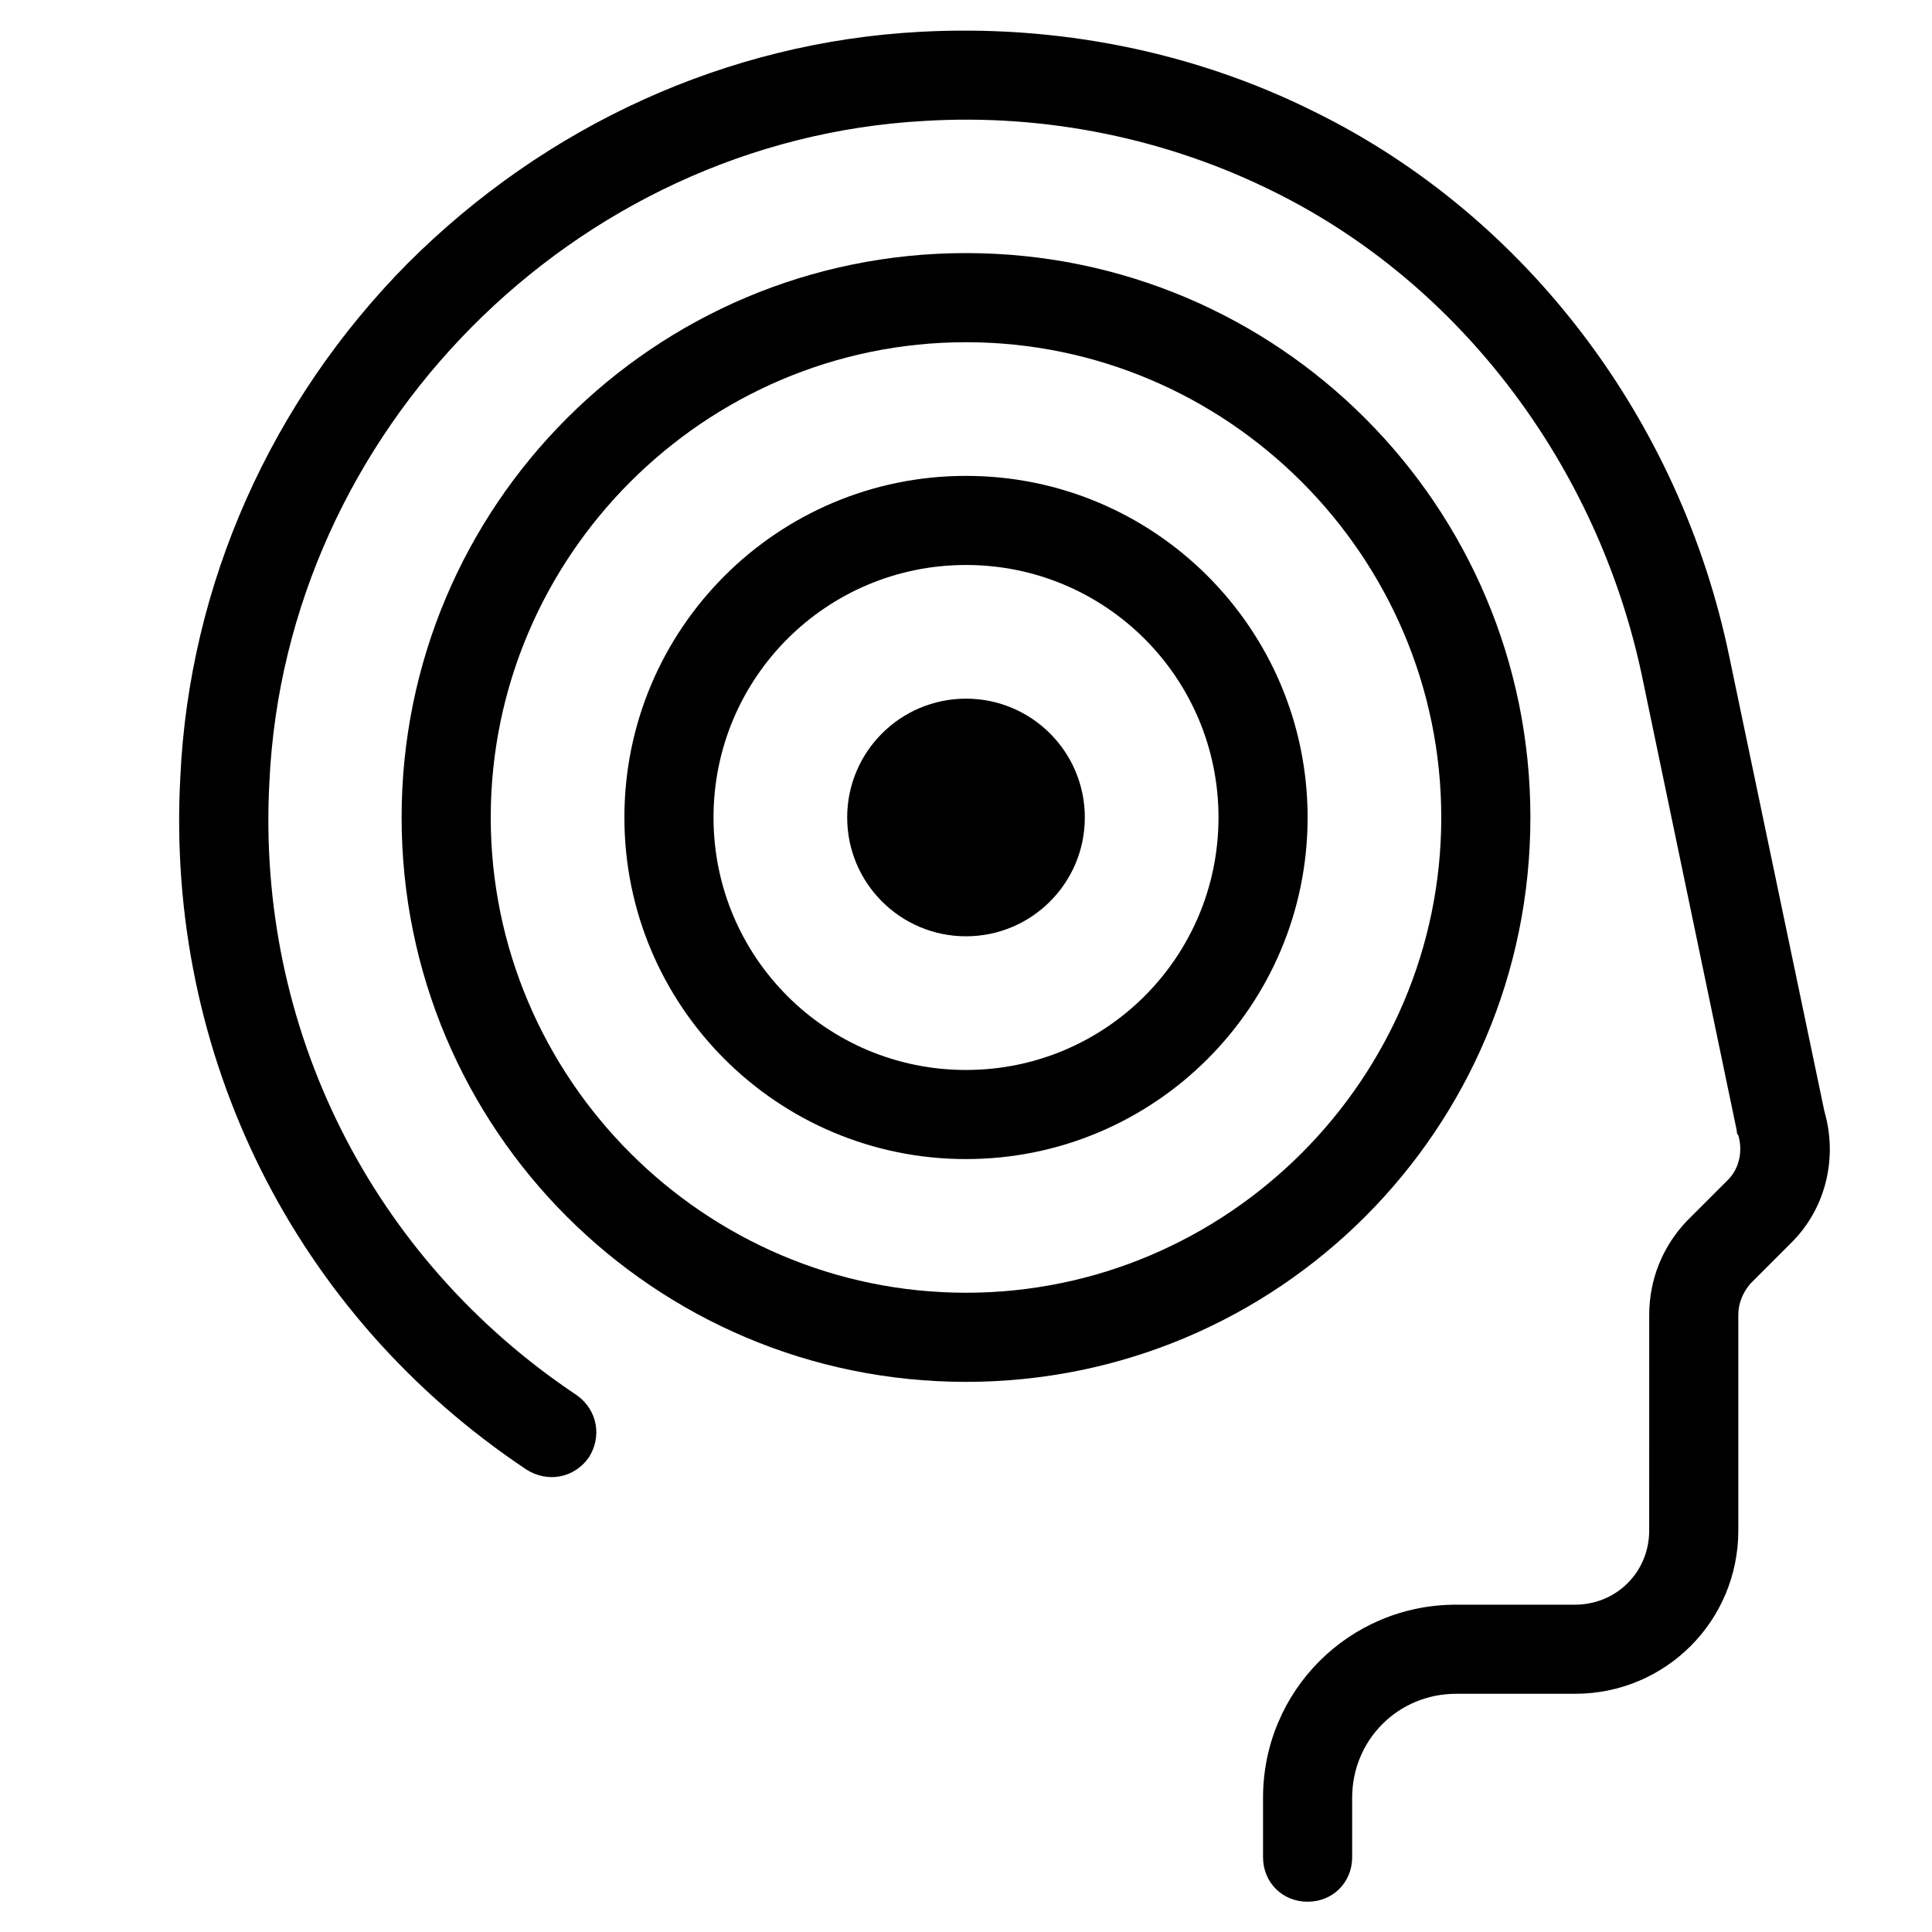 <?xml version="1.0" encoding="UTF-8"?>
<!-- Uploaded to: SVG Repo, www.svgrepo.com, Generator: SVG Repo Mixer Tools -->
<svg fill="#000000" width="800px" height="800px" version="1.1" viewBox="144 144 512 512" xmlns="http://www.w3.org/2000/svg">
 <g>
  <path d="m604.67 549.57v-57.07c0-3.148 1.18-5.902 3.148-8.266l11.02-11.02c9.055-9.055 12.203-22.434 8.66-34.637l-25.191-120.44c-12.988-62.977-53.922-116.9-109.82-144.45-32.273-16.137-68.488-23.223-104.7-21.254-51.168 2.754-99.188 24.797-135.79 61.402-36.207 36.602-57.855 85.016-60.215 136.18-3.938 73.602 30.305 142.48 91.707 183.42 5.512 3.543 12.594 2.363 16.531-3.148 3.543-5.512 2.363-12.594-3.148-16.531-54.316-36.211-85.02-97.219-81.477-162.56 4.332-92.891 80.688-170.04 173.58-175.15 32.273-1.969 64.551 4.723 92.891 18.895 49.199 24.402 85.41 72.422 97.219 127.92l25.191 120.84c0 0.395 0 0.789 0.395 1.18 1.18 3.938 0.395 8.66-2.754 11.809l-11.02 11.02c-6.297 6.691-9.84 15.352-9.84 24.797l-0.004 57.07c0 11.02-8.66 19.68-19.68 19.68h-31.488c-28.34 0-51.168 22.828-51.168 51.168v15.742c0 6.691 5.117 11.809 11.809 11.809s11.809-5.117 11.809-11.809v-15.742c0-15.352 12.203-27.551 27.551-27.551h31.488c24.008 0 43.297-19.285 43.297-43.297z"/>
  <path d="m549.57 360.64c0-82.656-66.914-149.57-149.57-149.57-82.652 0.004-149.57 66.914-149.57 149.57s66.914 149.57 149.57 149.57 149.57-66.914 149.57-149.57zm-275.52 0c0-69.273 56.68-125.95 125.95-125.95s125.95 56.68 125.95 125.95c-0.004 69.277-56.68 125.95-125.95 125.95s-125.95-56.676-125.95-125.95z"/>
  <path d="m490.53 360.64c0-49.988-40.539-90.527-90.527-90.527s-90.531 40.543-90.531 90.527c0 49.988 40.539 90.527 90.527 90.527 49.988 0.004 90.531-40.539 90.531-90.527zm-157.44 0c0-37 29.914-66.914 66.914-66.914s66.914 29.914 66.914 66.914-29.914 66.914-66.914 66.914-66.914-29.914-66.914-66.914z"/>
  <path d="m431.49 360.64c0 17.391-14.098 31.488-31.488 31.488s-31.488-14.098-31.488-31.488 14.098-31.488 31.488-31.488 31.488 14.098 31.488 31.488"/>
 </g>
</svg>